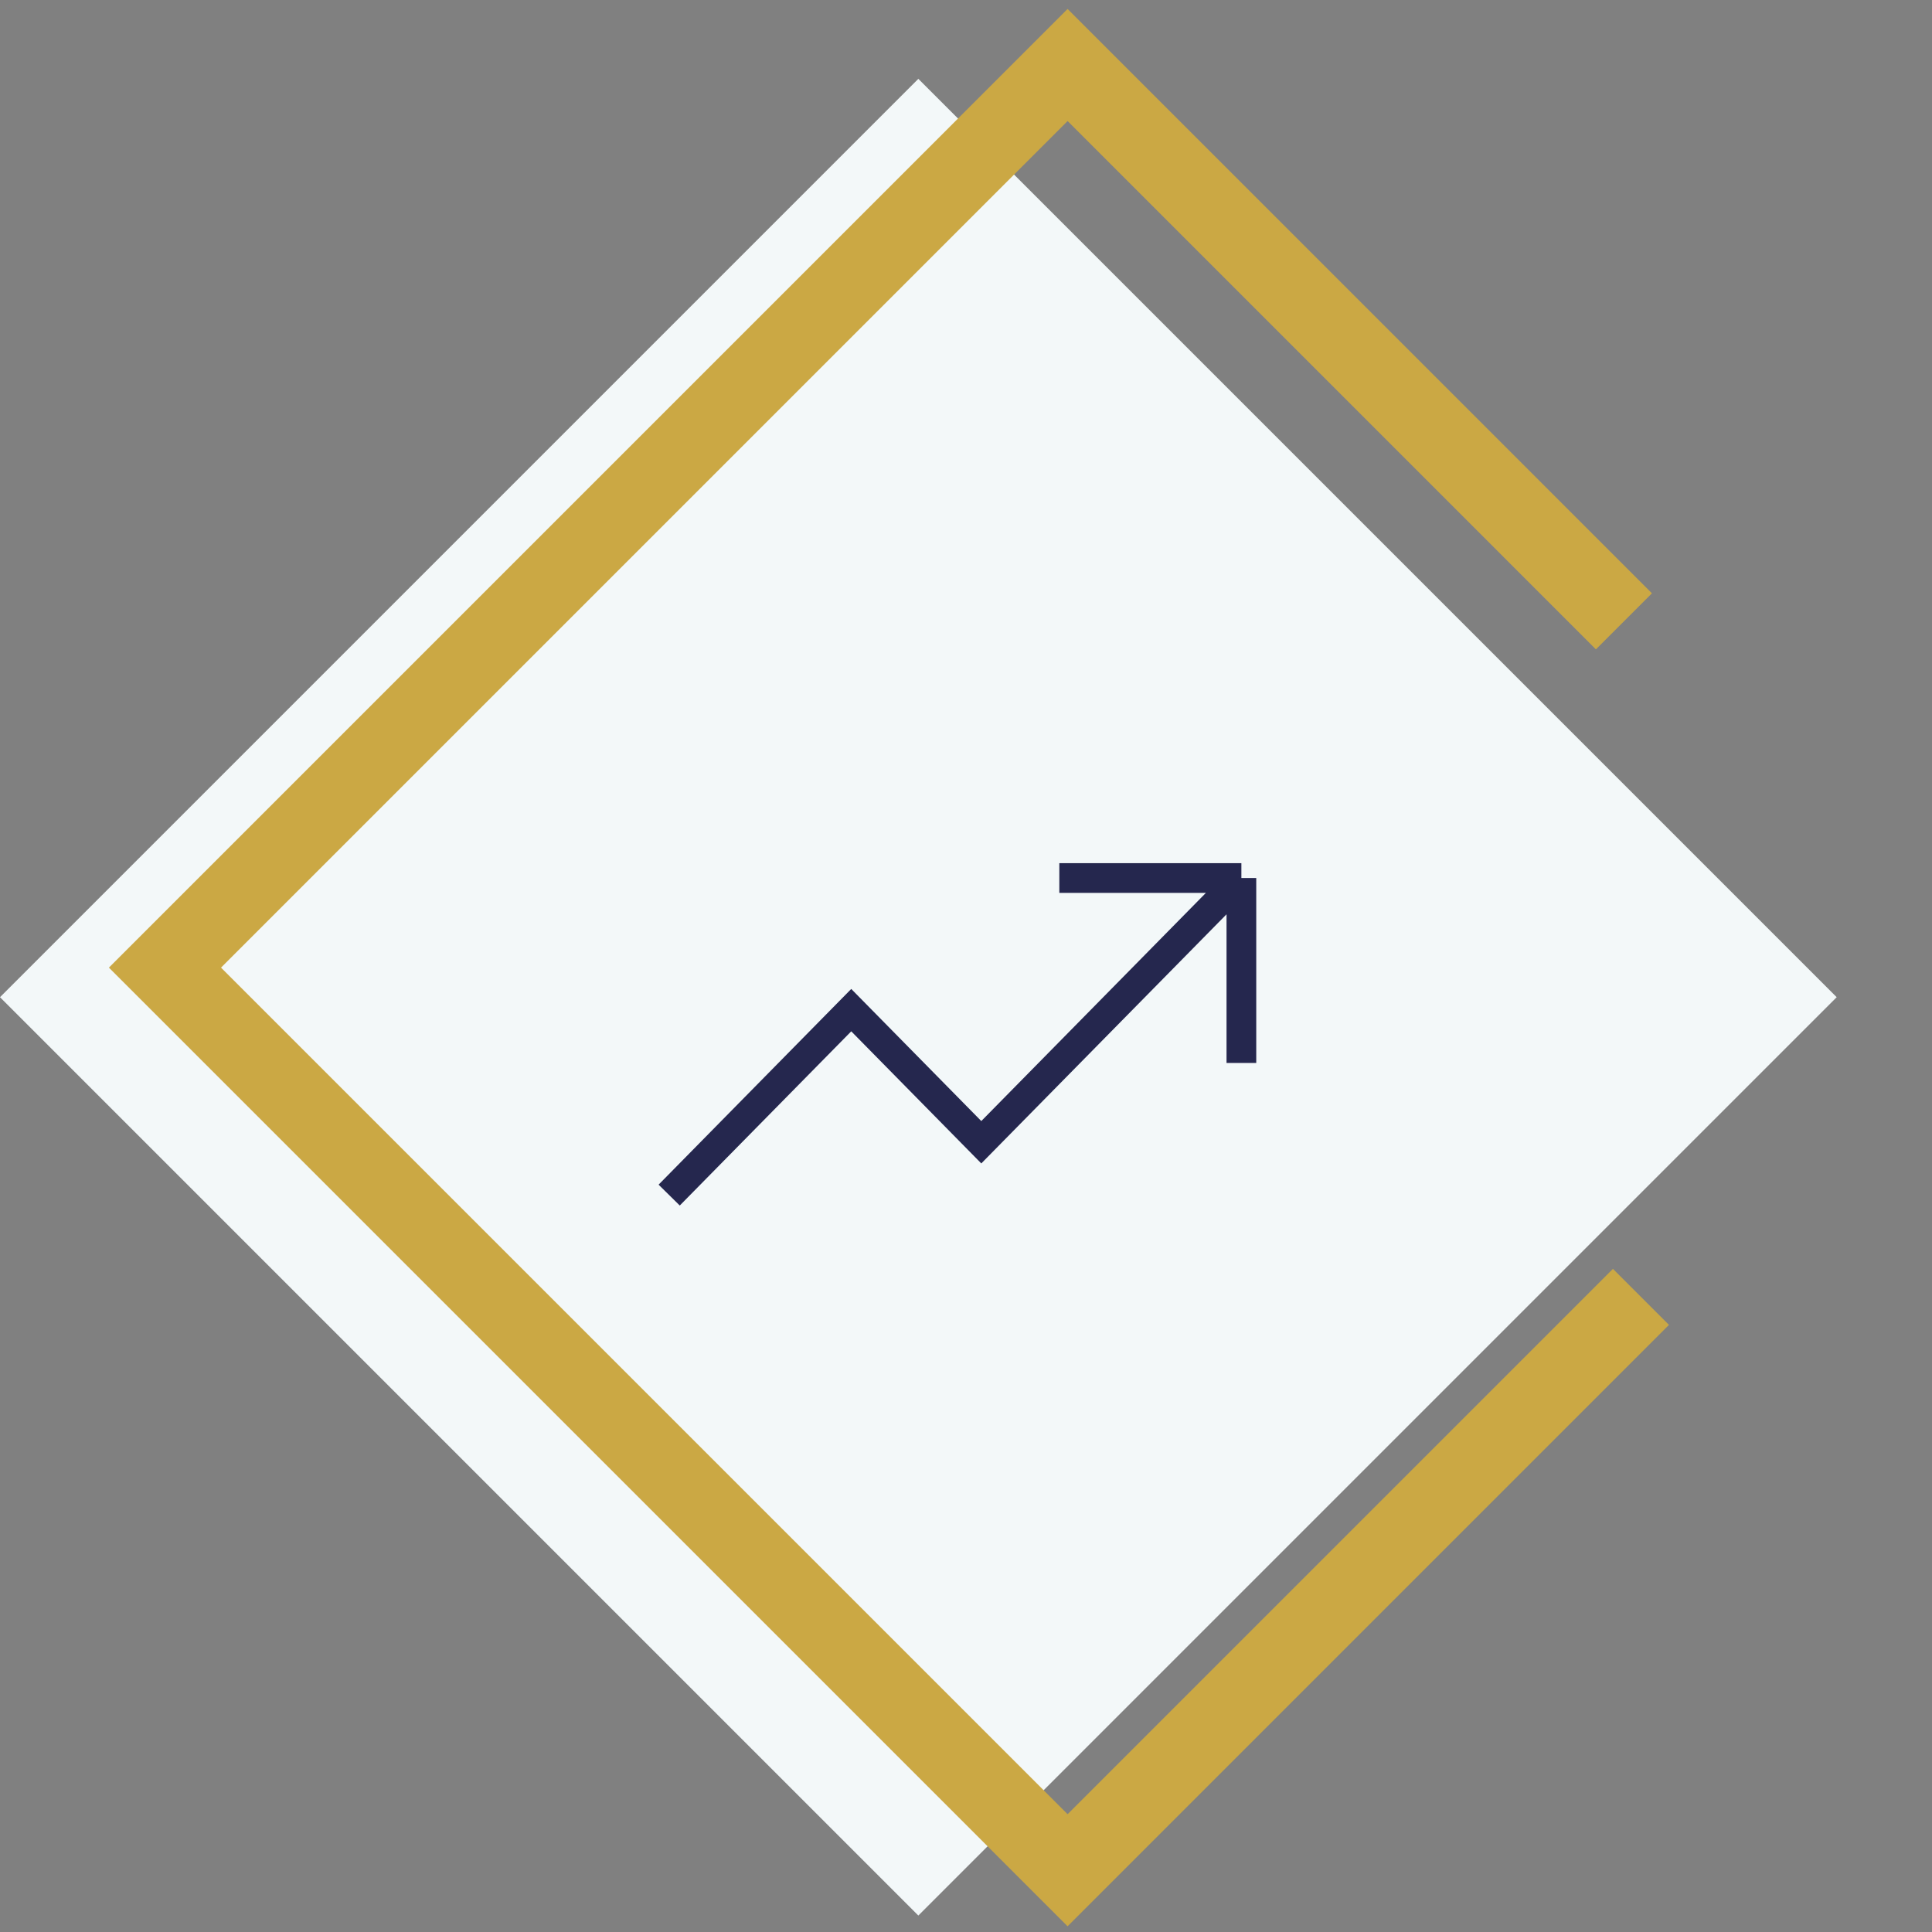 <?xml version="1.0" encoding="UTF-8" standalone="no"?> <svg xmlns="http://www.w3.org/2000/svg" xmlns:xlink="http://www.w3.org/1999/xlink" xmlns:serif="http://www.serif.com/" width="100%" height="100%" viewBox="0 0 140 140" version="1.1" xml:space="preserve" style="fill-rule:evenodd;clip-rule:evenodd;"><rect x="0" y="0" width="140" height="140" fill="#808080" stroke="none"/> <g id="Rectangle-732.svg" serif:id="Rectangle 732.svg" transform="matrix(0.718,0,0,0.718,66.769,72.494)"> <g transform="matrix(1,0,0,1,-93,-93)"> <g transform="matrix(0.707,0.707,-0.707,0.707,27.151,-65.548)"> <rect x="92.699" y="0" width="131.095" height="131.095" style="fill:rgb(243,248,249);"></rect> </g> </g> </g> <g id="Rectangle-1.svg" serif:id="Rectangle 1.svg" transform="matrix(0.718,0,0,0.718,64.275,70)"> <g transform="matrix(1,0,0,1,-79,-97.5)"> <clipPath id="_clip1"> <rect x="0" y="0" width="158" height="195"></rect> </clipPath> <g clip-path="url(#_clip1)"> <path d="M153.374,62.714L97.227,6.566L6.13,97.663L97.227,188.759L155.093,130.893" style="fill:none;fill-rule:nonzero;stroke:rgb(203,168,68);stroke-width:8px;"></path> </g> </g> </g> <g id="Vector.svg" transform="matrix(0.718,0,0,0.718,69.263,74.988)"> <g transform="matrix(1,0,0,1,-30.5,-17.5)"> <clipPath id="_clip2"> <rect x="0" y="0" width="61" height="35"></rect> </clipPath> <g clip-path="url(#_clip2)"> <path d="M1.57,33.674L19.945,15.007L33.07,28.34L59.32,1.673M59.32,1.673L40.945,1.673M59.32,1.673L59.32,20.34" style="fill:none;fill-rule:nonzero;stroke:rgb(37,39,78);stroke-width:3px;"></path> </g> </g> </g> </svg> 